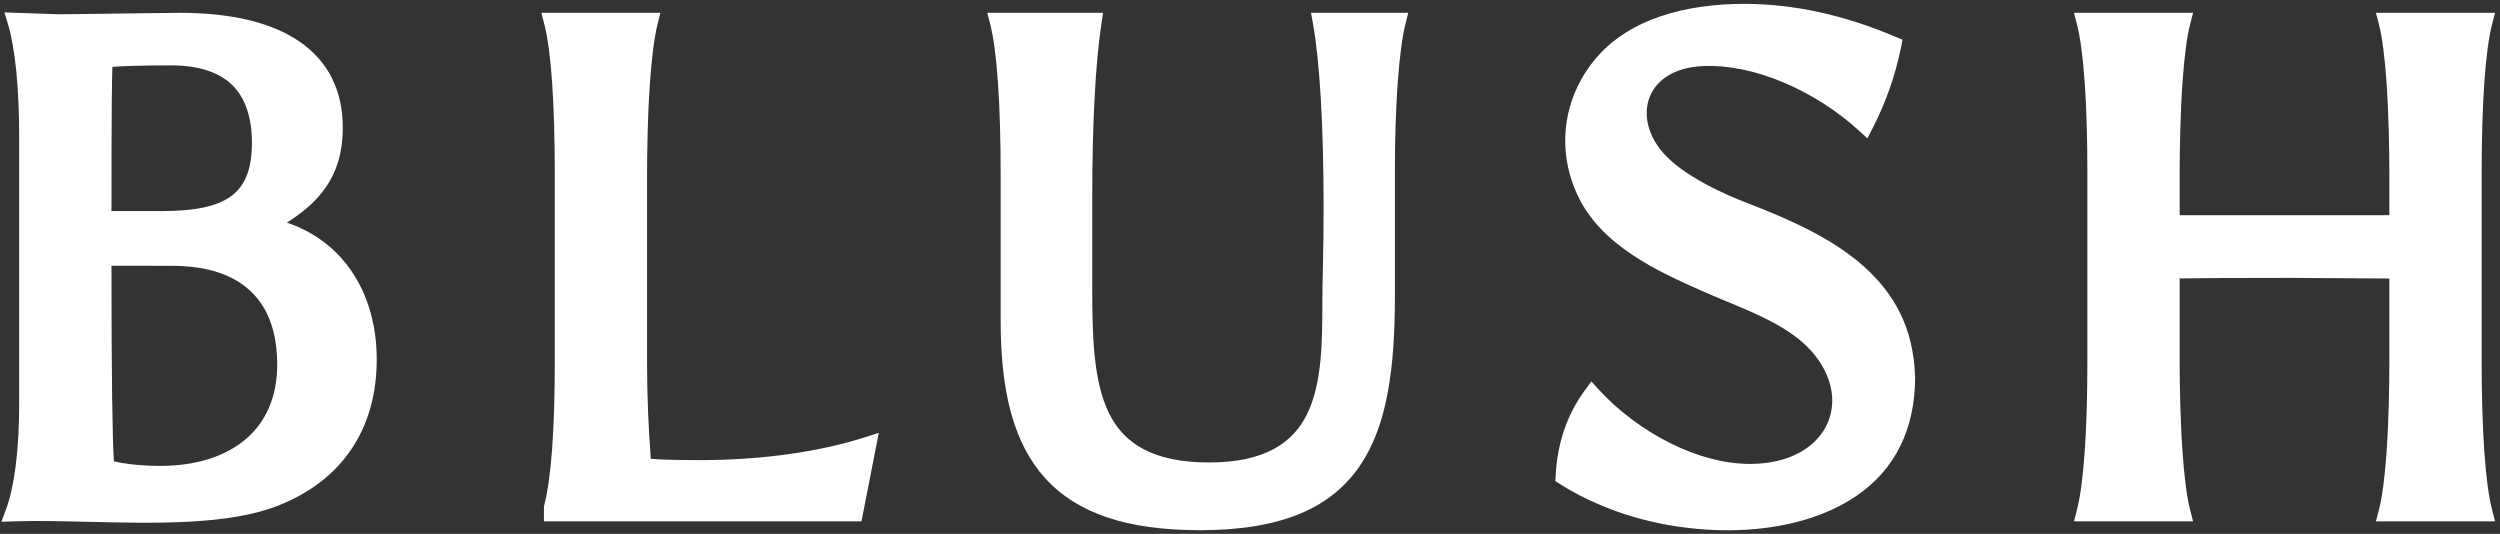 <?xml version="1.0" encoding="UTF-8"?> <svg xmlns="http://www.w3.org/2000/svg" width="384" height="82" viewBox="0 0 384 82" fill="none"><rect x="0" y="0" width="384" height="82" fill="#333333" stroke="none"/><path d="M24.644 71.562C29.979 71.562 34.678 70.153 37.916 67.312C40.824 64.76 42.58 60.992 42.58 55.985C42.58 41.014 29.934 40.867 26.304 40.825L17.121 40.815C17.124 49.652 17.159 56.415 17.227 61.255C17.288 65.72 17.375 68.888 17.493 70.862C18.292 71.049 19.188 71.199 20.141 71.312C21.557 71.479 23.097 71.562 24.644 71.562ZM367.005 42.78L350.847 42.677V42.684C346.598 42.684 343.32 42.69 341.003 42.706C338.698 42.719 336.631 42.741 334.796 42.767V55.513C334.796 59.021 334.889 64.587 335.248 69.62C335.498 73.071 335.868 76.268 336.413 78.364L336.859 80.078H318.564L319.007 78.364C319.53 76.335 319.932 73.321 320.201 69.511C320.484 65.585 320.622 60.816 320.622 55.401V26.644C320.622 16.016 320.082 7.847 319.007 3.681L318.564 1.967H336.859L336.413 3.681C335.868 5.784 335.495 8.99 335.248 12.457C334.885 17.515 334.796 23.12 334.796 26.644V33.054H367.005V26.644C367.005 23.12 366.915 17.509 366.555 12.444C366.308 8.98 365.936 5.777 365.39 3.681L364.941 1.967H383.242L382.796 3.681C382.273 5.71 381.872 8.721 381.602 12.531C381.32 16.456 381.182 21.226 381.182 26.644V55.401C381.182 60.819 381.32 65.592 381.602 69.517C381.872 73.324 382.273 76.335 382.796 78.364L383.242 80.078H364.941L365.39 78.364C365.945 76.236 366.318 73.051 366.565 69.627C366.924 64.594 367.005 59.037 367.005 55.513V42.78ZM268.458 31.215C275.189 33.805 281.428 36.668 286.085 40.745C290.865 44.927 293.946 50.332 294.155 57.904L294.161 57.937C294.161 62.019 293.355 65.521 291.898 68.484C290.332 71.671 288.021 74.21 285.151 76.165C280.465 79.356 274.527 80.96 268.403 81.352C261.49 81.792 254.313 80.691 248.439 78.591C246.805 78.011 245.229 77.349 243.747 76.637C242.225 75.902 240.823 75.122 239.574 74.323L238.91 73.896L238.948 73.106C239.07 70.596 239.507 68.246 240.251 66.057C241.002 63.855 242.065 61.814 243.445 59.933L244.433 58.585L245.563 59.827C248.436 62.995 252.397 66.028 256.781 68.179C260.617 70.06 264.77 71.257 268.785 71.257C273.009 71.257 276.286 70.025 278.443 68.089C279.419 67.216 280.167 66.195 280.671 65.082C281.171 63.977 281.431 62.774 281.431 61.525C281.431 59.028 280.395 56.348 278.183 53.876C275.031 50.361 269.999 48.278 265.19 46.288C264.006 45.8 262.838 45.312 261.589 44.76V44.763C258.081 43.21 254.213 41.47 250.734 39.15C247.178 36.774 244.074 33.815 242.264 29.876C240.54 26.134 240.084 22.272 240.649 18.652C241.253 14.813 243.008 11.25 245.634 8.387C248.144 5.646 251.366 3.777 254.891 2.561C259.044 1.126 263.602 0.593 267.906 0.593C271.706 0.593 275.551 1.017 279.445 1.868C283.319 2.715 287.238 3.983 291.208 5.678L292.235 6.114L292.014 7.209C291.568 9.398 290.98 11.529 290.255 13.599C289.529 15.67 288.663 17.689 287.652 19.656L286.83 21.258L285.508 20.045C282.324 17.124 278.183 14.408 273.706 12.559C269.793 10.942 265.63 9.988 261.647 10.146C259.24 10.239 257.317 10.855 255.902 11.818C254.595 12.707 253.709 13.901 253.267 15.243C252.82 16.601 252.817 18.122 253.279 19.653C253.812 21.425 254.961 23.206 256.759 24.77C258.376 26.175 260.331 27.414 262.353 28.48C264.43 29.575 266.551 30.483 268.451 31.215H268.458ZM214.259 25.424V45.351C214.259 56.421 213.142 65.341 208.838 71.601C204.47 77.959 196.975 81.439 184.313 81.439C173.012 81.439 165.376 78.803 160.51 73.417C155.673 68.057 153.702 60.081 153.702 49.344V27.087C153.702 16.164 153.166 7.851 152.088 3.681L151.645 1.967H169.433L169.192 3.543C168.72 6.628 168.367 10.495 168.13 14.964C167.886 19.528 167.767 24.782 167.767 30.528V44.24C167.767 51.693 167.95 58.572 170.328 63.435C172.607 68.099 177.069 71.036 185.7 71.036C194.302 71.036 198.631 68.002 200.791 63.56C203.041 58.928 203.112 52.627 203.112 46.548C203.112 45.126 203.154 43.165 203.199 40.969C203.247 38.485 203.305 35.657 203.305 31.969C203.305 25.72 203.163 20.09 202.884 15.285C202.611 10.579 202.204 6.615 201.661 3.575L201.376 1.967H216.307L215.88 3.671C215.341 5.832 214.972 8.952 214.722 12.274C214.368 16.95 214.259 22.032 214.259 25.424ZM83.548 78.704V77.77L83.6 77.584C84.129 75.529 84.531 72.66 84.803 68.981C85.076 65.277 85.214 60.748 85.214 55.401V26.644C85.214 16.016 84.675 7.847 83.6 3.681L83.154 1.967H101.436L101.009 3.671C100.454 5.899 100.081 9.17 99.834 12.672C99.475 17.753 99.388 23.338 99.388 26.975V55.844C99.388 58.338 99.439 60.864 99.549 63.419C99.642 65.653 99.78 68.006 99.963 70.471C100.582 70.522 101.317 70.564 102.168 70.596C103.548 70.647 105.345 70.673 107.56 70.673C112.567 70.673 117.054 70.323 120.967 69.781C125.807 69.11 129.781 68.15 132.775 67.19L134.983 66.484L132.323 80.078H83.548V78.704ZM17.121 32.419H24.975C29.725 32.419 33.24 31.78 35.49 30.14C37.627 28.583 38.696 25.986 38.696 21.983C38.696 17.923 37.637 14.954 35.631 13.022C33.548 11.015 30.38 10.04 26.252 10.04C23.999 10.04 21.98 10.065 20.318 10.12C19.178 10.155 18.148 10.207 17.262 10.268C17.224 11.314 17.195 13.067 17.169 15.634C17.14 19.037 17.121 24.513 17.121 32.419ZM9.119 2.195L27.514 1.97L27.53 1.967C35.634 1.967 41.784 3.495 45.973 6.365C50.425 9.417 52.649 13.901 52.649 19.615C52.649 23.787 51.529 26.927 49.487 29.523C48.085 31.308 46.258 32.807 44.069 34.194C47.947 35.516 51.025 37.766 53.281 40.668C56.324 44.577 57.865 49.649 57.865 55.208C57.865 60.533 56.549 65.194 53.952 69.03C51.391 72.814 47.603 75.754 42.619 77.706C35.053 80.662 23.759 80.395 13.491 80.151C9.479 80.055 5.627 79.965 2.254 80.075L0.219 80.139L0.928 78.229C1.583 76.476 2.077 74.175 2.417 71.501C2.77 68.712 2.947 65.496 2.947 62.061V21.094C2.947 17.355 2.796 13.885 2.498 10.9C2.212 8.034 1.788 5.585 1.23 3.729L0.678 1.906L9.119 2.195Z" fill="white"></path></svg> 